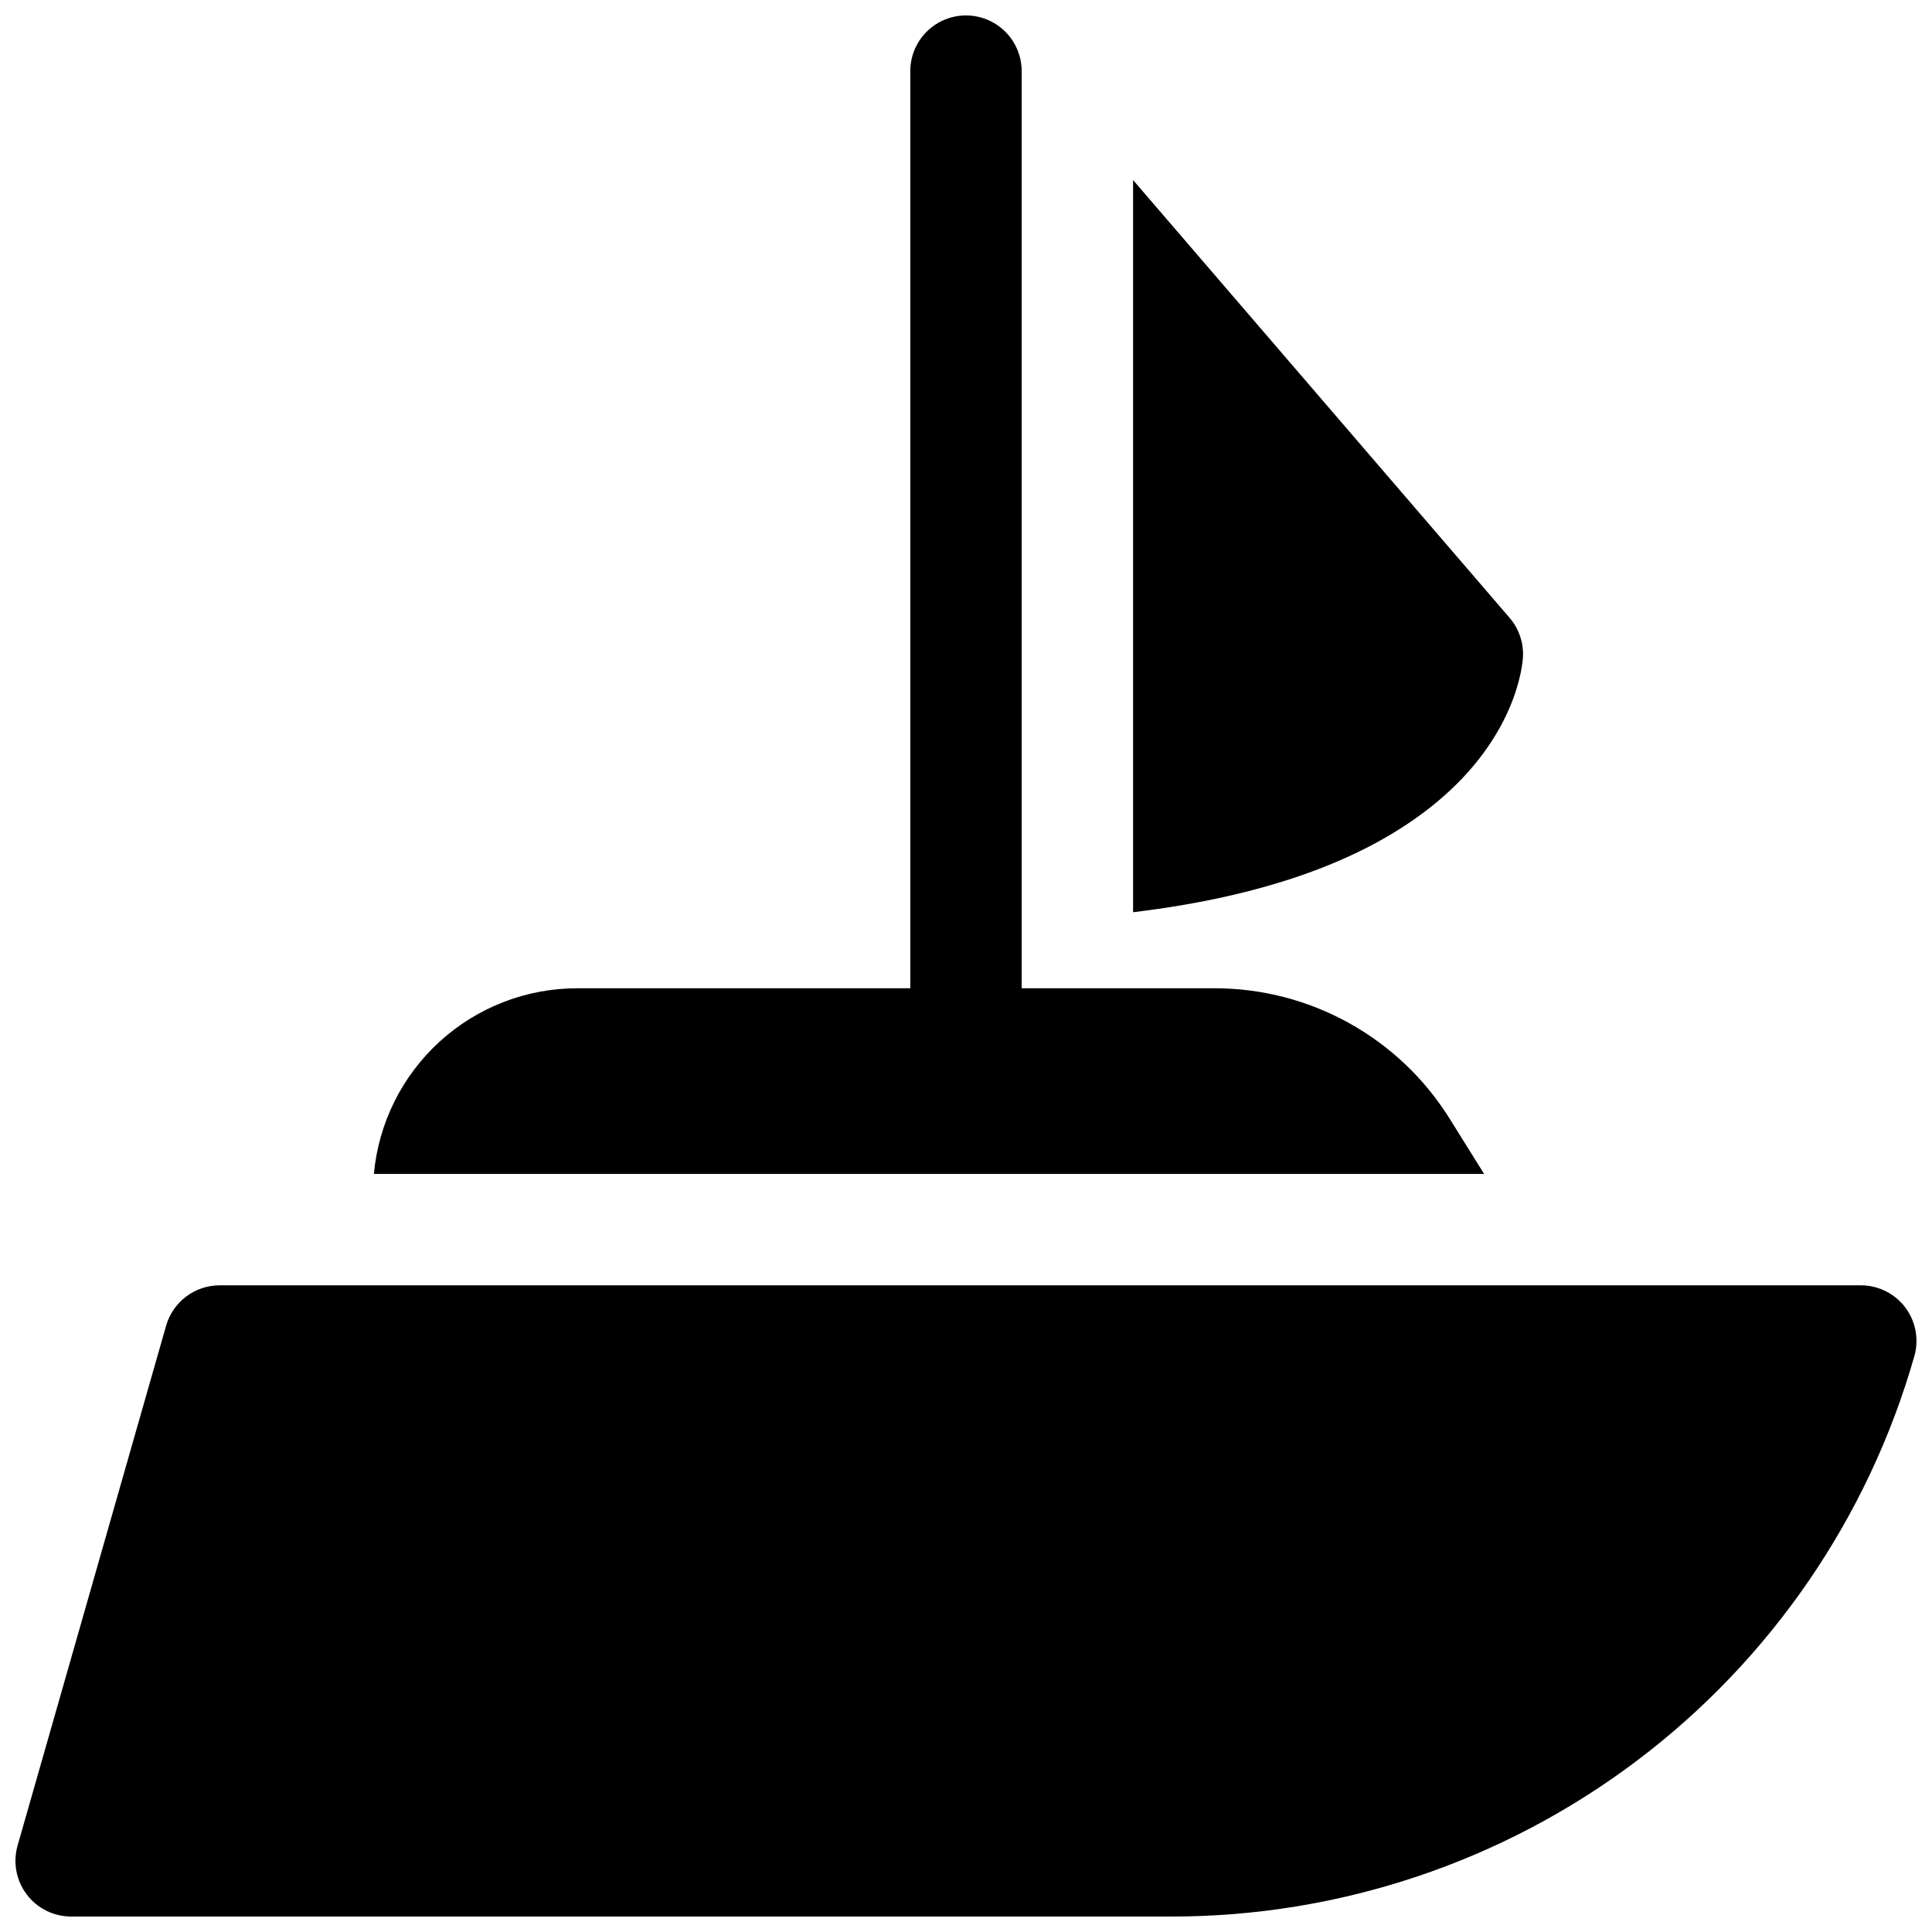 <?xml version="1.0" encoding="UTF-8"?>
<!-- Uploaded to: ICON Repo, www.iconrepo.com, Generator: ICON Repo Mixer Tools -->
<svg width="800px" height="800px" version="1.1" viewBox="144 144 512 512" xmlns="http://www.w3.org/2000/svg">
 <defs>
  <clipPath id="b">
   <path d="m148.09 484h503.81v167.9h-503.81z"/>
  </clipPath>
  <clipPath id="a">
   <path d="m243 148.09h295v307.91h-295z"/>
  </clipPath>
 </defs>
 <g clip-path="url(#b)">
  <path d="m648.95 490.53c-2.789-3.719-7.164-5.906-11.809-5.906h-434.93c-3.207 0.004-6.328 1.047-8.887 2.981-2.562 1.93-4.422 4.644-5.305 7.727l-39.359 137.76c-1.273 4.453-0.379 9.242 2.41 12.941 2.785 3.695 7.148 5.871 11.781 5.871h291.66c44.48 0 87.75-14.492 123.26-41.281 35.508-26.785 61.324-64.414 73.539-107.18 1.273-4.438 0.402-9.215-2.359-12.91z"/>
 </g>
 <g clip-path="url(#a)">
  <path d="m528.25 440.59c-13.426-21.637-37.109-34.766-62.574-34.688h-50.922v-243.05c0-5.273-2.812-10.148-7.379-12.785-4.566-2.637-10.195-2.637-14.762 0-4.566 2.637-7.379 7.512-7.379 12.785v243.05h-88.254c-13.504 0-26.516 5.047-36.488 14.152-9.969 9.102-16.18 21.602-17.406 35.047h294.22z"/>
 </g>
 <path d="m547.6 318.12c0.199-3.797-1.07-7.523-3.551-10.402l-99.77-116v194.03c35.129-4.231 61.992-13.922 80.246-28.98 21.363-17.633 22.949-36.547 23.074-38.641z"/>
</svg>